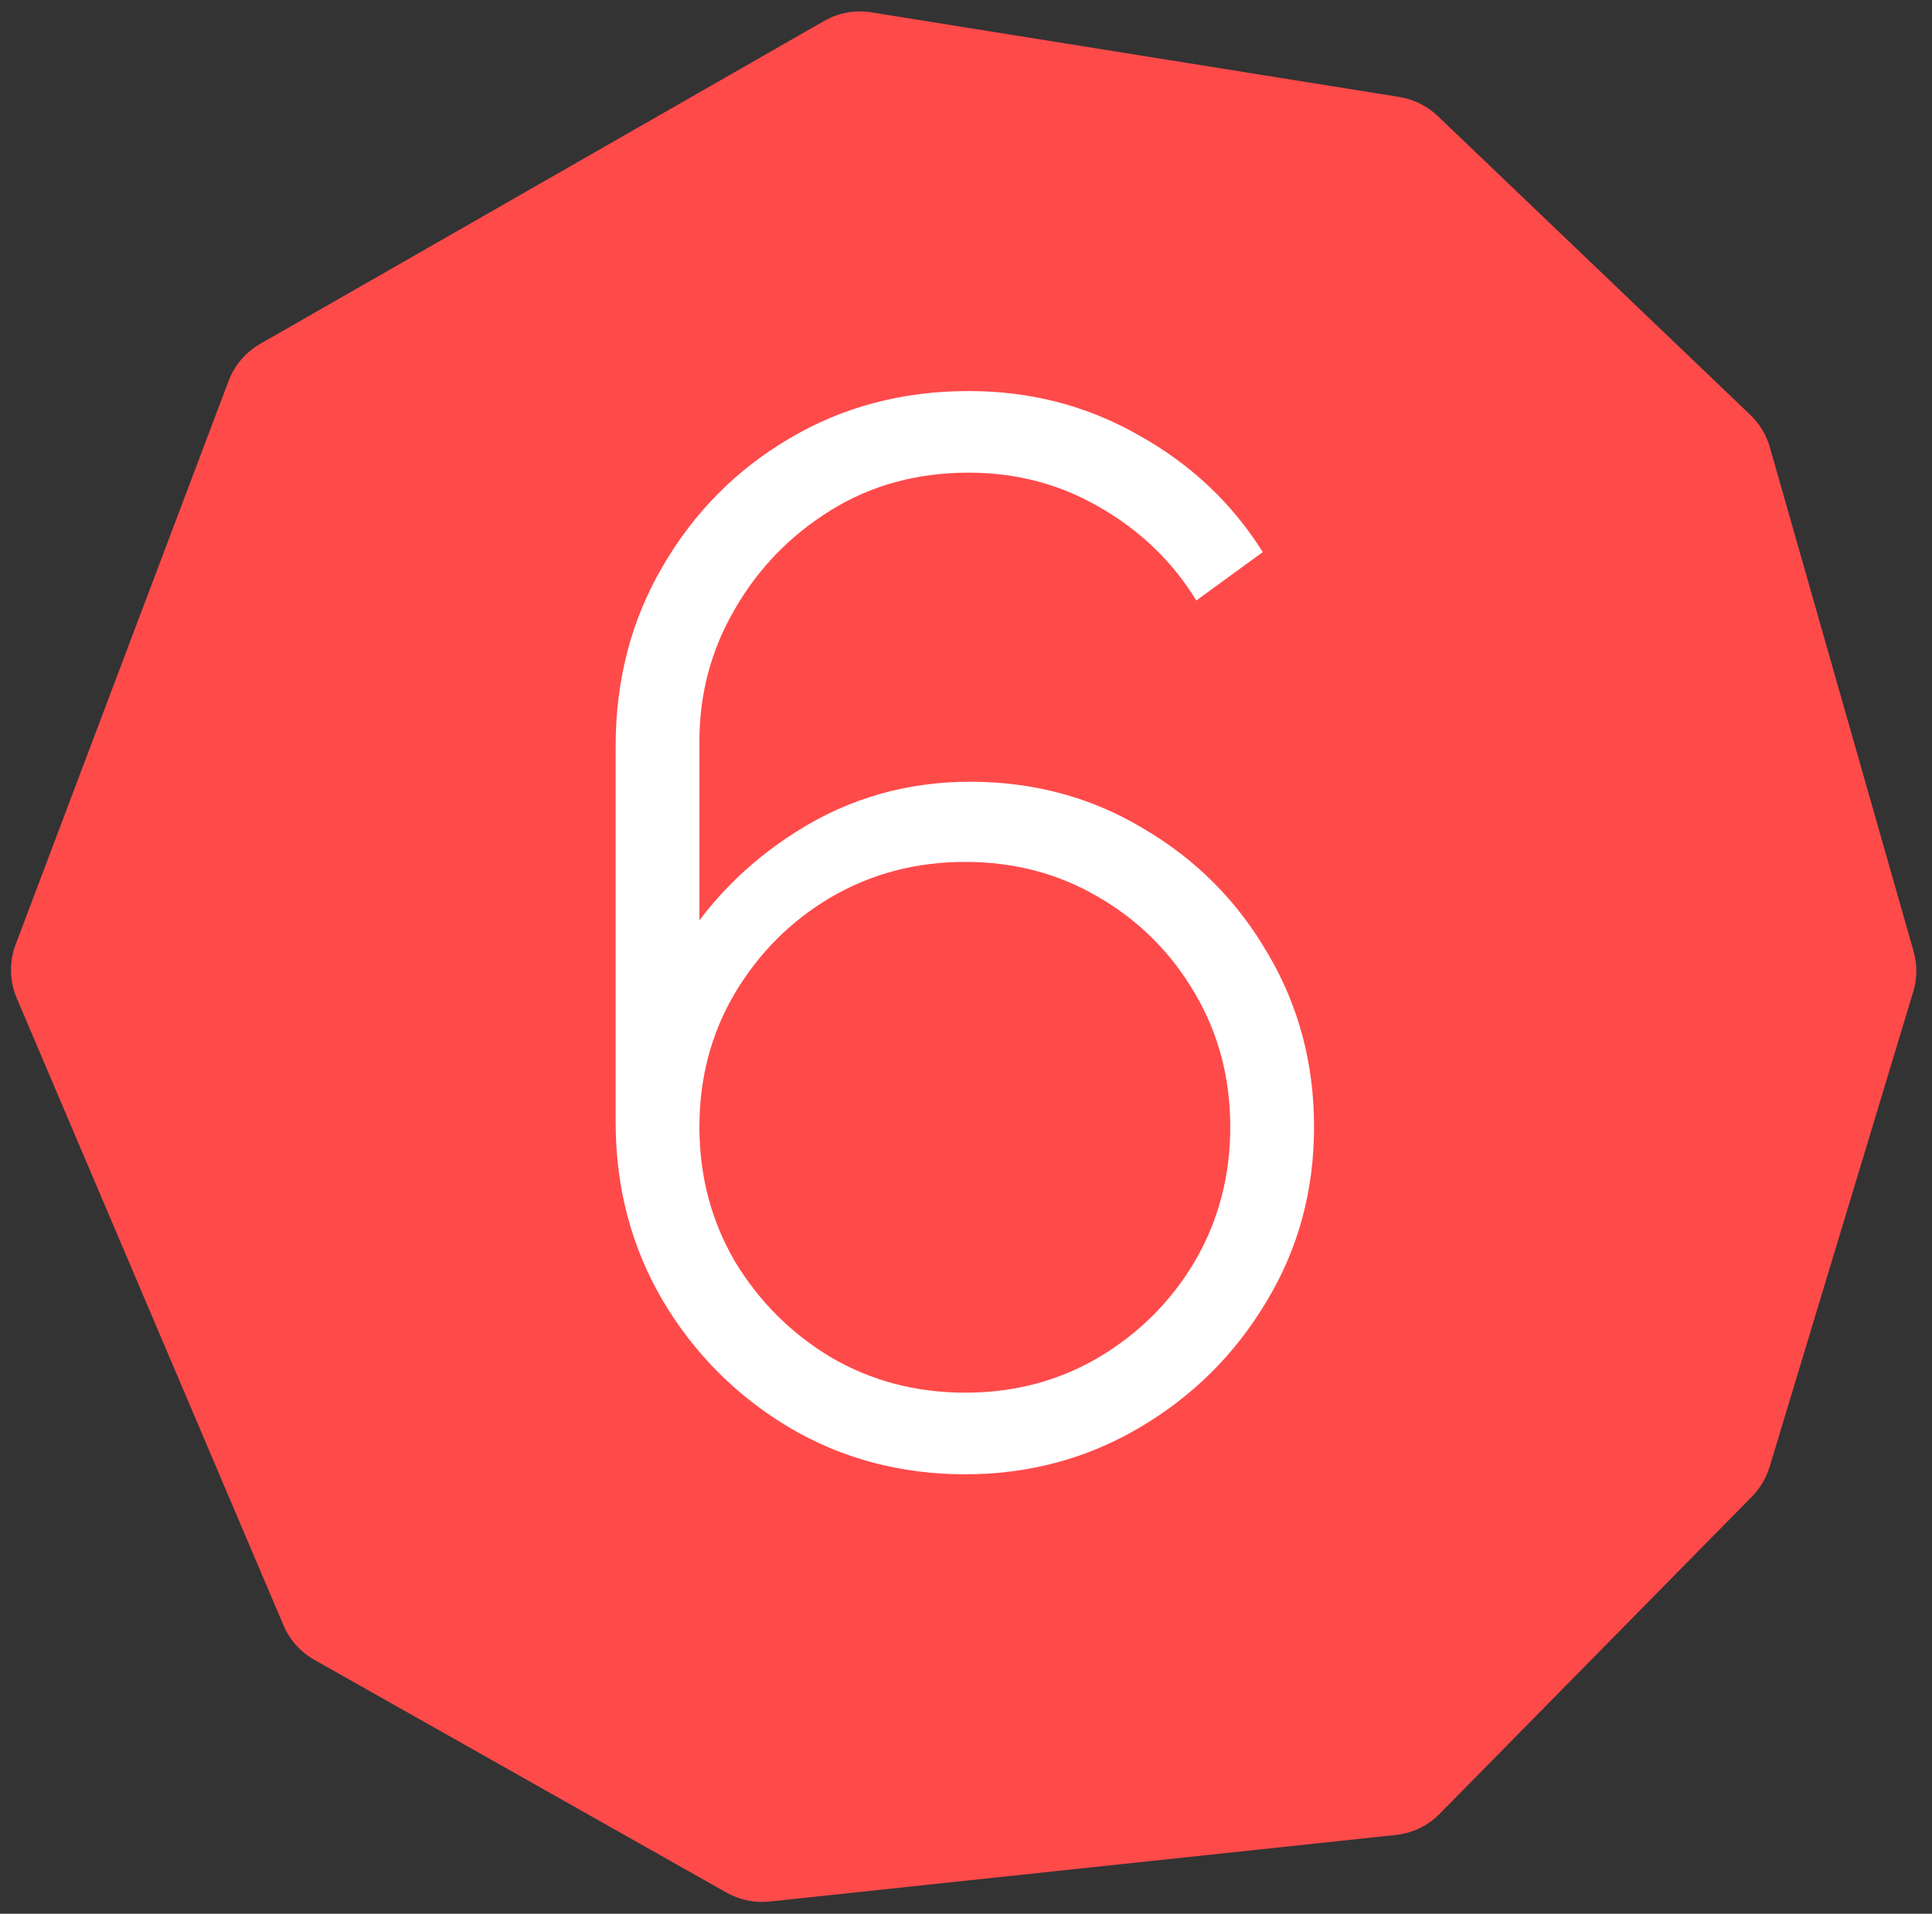 <?xml version="1.0" encoding="UTF-8"?> <svg xmlns="http://www.w3.org/2000/svg" width="107" height="106" viewBox="0 0 107 106" fill="none"><rect x="0" y="0" width="107" height="106" fill="#333333" stroke="none"/><path d="M0.928 55.289L15.699 90.021C16.044 90.832 16.646 91.506 17.413 91.939L40.236 104.83C40.962 105.24 41.798 105.413 42.626 105.325L77.304 101.638C78.225 101.541 79.083 101.126 79.732 100.467L97.03 82.893C97.484 82.431 97.82 81.865 98.008 81.245L105.96 54.936C106.182 54.202 106.188 53.419 105.978 52.682L98.02 24.774C97.825 24.091 97.451 23.471 96.938 22.98L79.629 6.429C79.042 5.869 78.299 5.499 77.497 5.371L48.261 0.684C47.359 0.539 46.434 0.708 45.641 1.162L14.414 19.044C13.608 19.505 12.988 20.232 12.659 21.101L0.868 52.309C0.503 53.273 0.525 54.341 0.928 55.289Z" fill="#FF4A4A"></path><path d="M53.456 81.66C49.882 81.66 46.629 80.793 43.696 79.06C40.762 77.3 38.429 74.953 36.696 72.02C34.962 69.06 34.096 65.767 34.096 62.14V41.34C34.096 37.66 34.962 34.34 36.696 31.38C38.429 28.393 40.762 26.033 43.696 24.3C46.656 22.54 49.976 21.66 53.656 21.66C57.069 21.66 60.202 22.473 63.056 24.1C65.936 25.7 68.229 27.86 69.936 30.58L66.256 33.26C64.949 31.127 63.189 29.42 60.976 28.14C58.762 26.833 56.322 26.18 53.656 26.18C50.802 26.18 48.256 26.873 46.016 28.26C43.776 29.647 42.002 31.473 40.696 33.74C39.389 35.98 38.736 38.42 38.736 41.06V54.62L37.376 53.02C39.056 50.14 41.322 47.807 44.176 46.02C47.056 44.207 50.242 43.3 53.736 43.3C57.256 43.3 60.456 44.167 63.336 45.9C66.242 47.607 68.536 49.913 70.216 52.82C71.922 55.7 72.776 58.9 72.776 62.42C72.776 65.967 71.896 69.193 70.136 72.1C68.402 75.007 66.069 77.327 63.136 79.06C60.202 80.793 56.976 81.66 53.456 81.66ZM53.456 77.14C56.176 77.14 58.642 76.487 60.856 75.18C63.096 73.847 64.869 72.073 66.176 69.86C67.482 67.62 68.136 65.14 68.136 62.42C68.136 59.7 67.482 57.233 66.176 55.02C64.869 52.78 63.096 51.007 60.856 49.7C58.642 48.393 56.176 47.74 53.456 47.74C50.736 47.74 48.256 48.393 46.016 49.7C43.802 51.007 42.029 52.78 40.696 55.02C39.389 57.233 38.736 59.7 38.736 62.42C38.736 65.14 39.389 67.62 40.696 69.86C42.029 72.073 43.802 73.847 46.016 75.18C48.256 76.487 50.736 77.14 53.456 77.14Z" fill="white"></path></svg> 